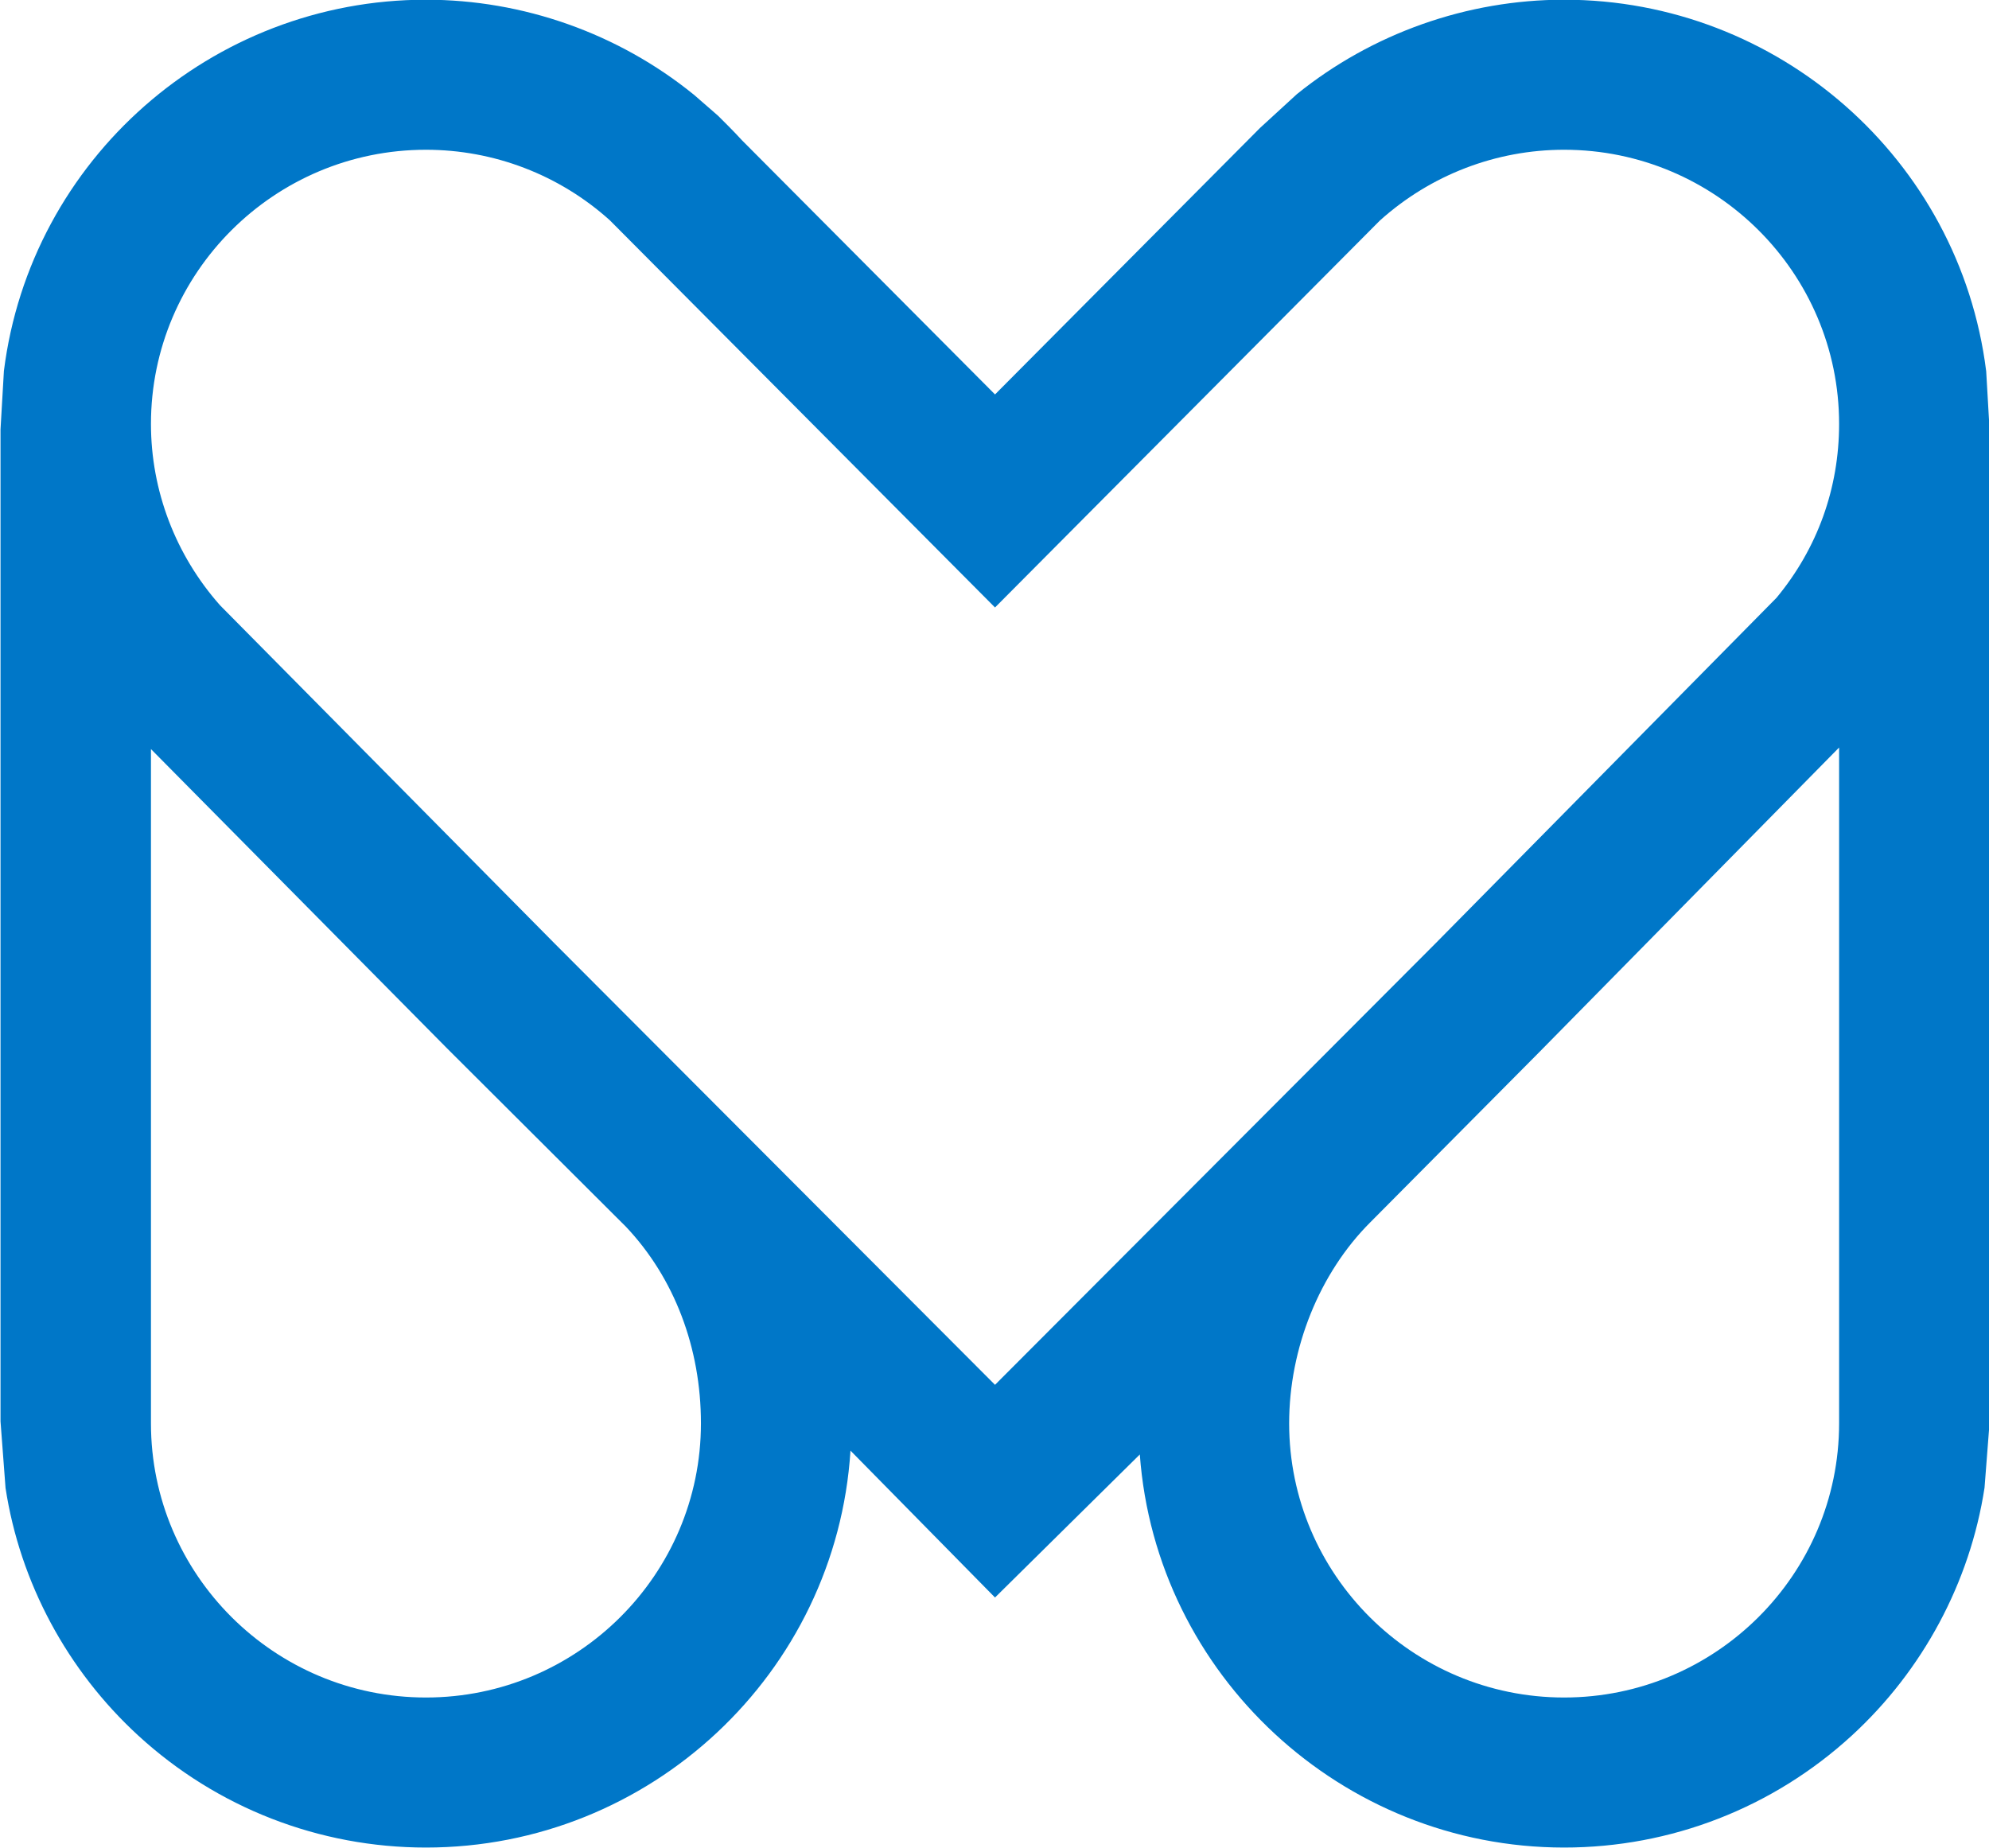 <?xml version="1.0" encoding="UTF-8" standalone="no"?>
<!-- Created with Inkscape (http://www.inkscape.org/) -->

<svg
   xmlns:dc="http://purl.org/dc/elements/1.1/"
   xmlns:cc="http://creativecommons.org/ns#"
   xmlns:rdf="http://www.w3.org/1999/02/22-rdf-syntax-ns#"
   xmlns:svg="http://www.w3.org/2000/svg"
   xmlns="http://www.w3.org/2000/svg"
   xmlns:sodipodi="http://sodipodi.sourceforge.net/DTD/sodipodi-0.dtd"
   xmlns:inkscape="http://www.inkscape.org/namespaces/inkscape"
   width="1098.191"
   height="1020.32"
   id="svg3229"
   version="1.1"
   inkscape:version="0.91 r13725"
   sodipodi:docname="Logo do concelho de Marim (1a).svg">
  <defs
     id="defs3231">
    <clipPath
       clipPathUnits="userSpaceOnUse"
       id="clipPath146">
      <path
         inkscape:connector-curvature="0"
         d="m 0,0 841.89,0 0,595.276 L 0,595.276 0,0 Z"
         id="path148" />
    </clipPath>
  </defs>
  <sodipodi:namedview
     id="base"
     pagecolor="#ffffff"
     bordercolor="#666666"
     borderopacity="1.0"
     inkscape:pageopacity="0.0"
     inkscape:pageshadow="2"
     inkscape:zoom="1"
     inkscape:cx="52.713215"
     inkscape:cy="47.603623"
     inkscape:document-units="px"
     inkscape:current-layer="layer1"
     showgrid="false"
     fit-margin-top="0"
     fit-margin-left="0"
     fit-margin-right="0"
     fit-margin-bottom="0"
     inkscape:window-width="1680"
     inkscape:window-height="988"
     inkscape:window-x="-8"
     inkscape:window-y="32"
     inkscape:window-maximized="1" />
  <g
     inkscape:label="Layer 1"
     inkscape:groupmode="layer"
     id="layer1"
     transform="translate(-322.287,701.458)">
    <g
       transform="matrix(17.472,0,0,-17.472,-10446.119,5214.998)"
       id="g142">
      <g
         id="g144"
         clip-path="url(#clipPath146)">
        <g
           id="g150"
           transform="translate(629.784,284.977)">
          <path
             inkscape:connector-curvature="0"
             d="m 0,0 c -4.792,0 -8.69,3.887 -8.69,8.664 l 0,21.31 9.357,-9.458 5.654,-5.639 C 7.848,13.261 8.69,11.055 8.69,8.664 8.69,3.887 4.791,0 0,0 m 0,48.915 c 2.148,0 4.211,-0.79 5.809,-2.227 L 17.983,34.449 30.145,46.678 c 1.604,1.442 3.671,2.237 5.822,2.237 4.792,0 8.69,-3.887 8.69,-8.664 0,-2.033 -0.684,-3.934 -1.978,-5.496 L 31.899,23.829 17.983,9.882 4.065,23.831 -6.505,34.516 c -1.409,1.589 -2.185,3.625 -2.185,5.735 0,4.777 3.898,8.664 8.69,8.664 m 44.657,-18.892 0,-21.359 C 44.657,3.887 40.759,0 35.967,0 c -4.792,0 -8.689,3.887 -8.689,8.664 0,2.376 0.959,4.752 2.567,6.357 l 5.337,5.375 9.475,9.627 z m 4.754,10.058 -0.106,1.836 -0.002,0.012 c -0.84,6.686 -6.573,11.728 -13.336,11.728 -3.065,0 -6.065,-1.061 -8.449,-2.988 l -1.16,-1.064 -8.375,-8.423 -7.993,8.029 c -0.235,0.261 -0.673,0.694 -0.761,0.781 l -0.77,0.67 -0.005,0.003 C 6.073,52.594 3.07,53.657 0,53.657 c -6.765,0 -12.498,-5.044 -13.337,-11.733 l -0.107,-1.847 0,-31.351 0.158,-2.093 10e-4,-0.013 c 0.457,-2.984 1.948,-5.762 4.196,-7.825 2.487,-2.281 5.715,-3.537 9.089,-3.537 7.085,0 12.966,5.505 13.416,12.544 l 4.567,-4.642 4.576,4.521 c 0.509,-6.971 6.387,-12.423 13.408,-12.423 3.374,0 6.601,1.256 9.089,3.537 2.248,2.063 3.739,4.845 4.197,7.836 l 0.159,2.055 -10e-4,31.395 z"
             style="fill:#0077c8;fill-opacity:1;fill-rule:nonzero;stroke:none"
             id="path152" />
        </g>
      </g>
    </g>
  </g>
</svg>
